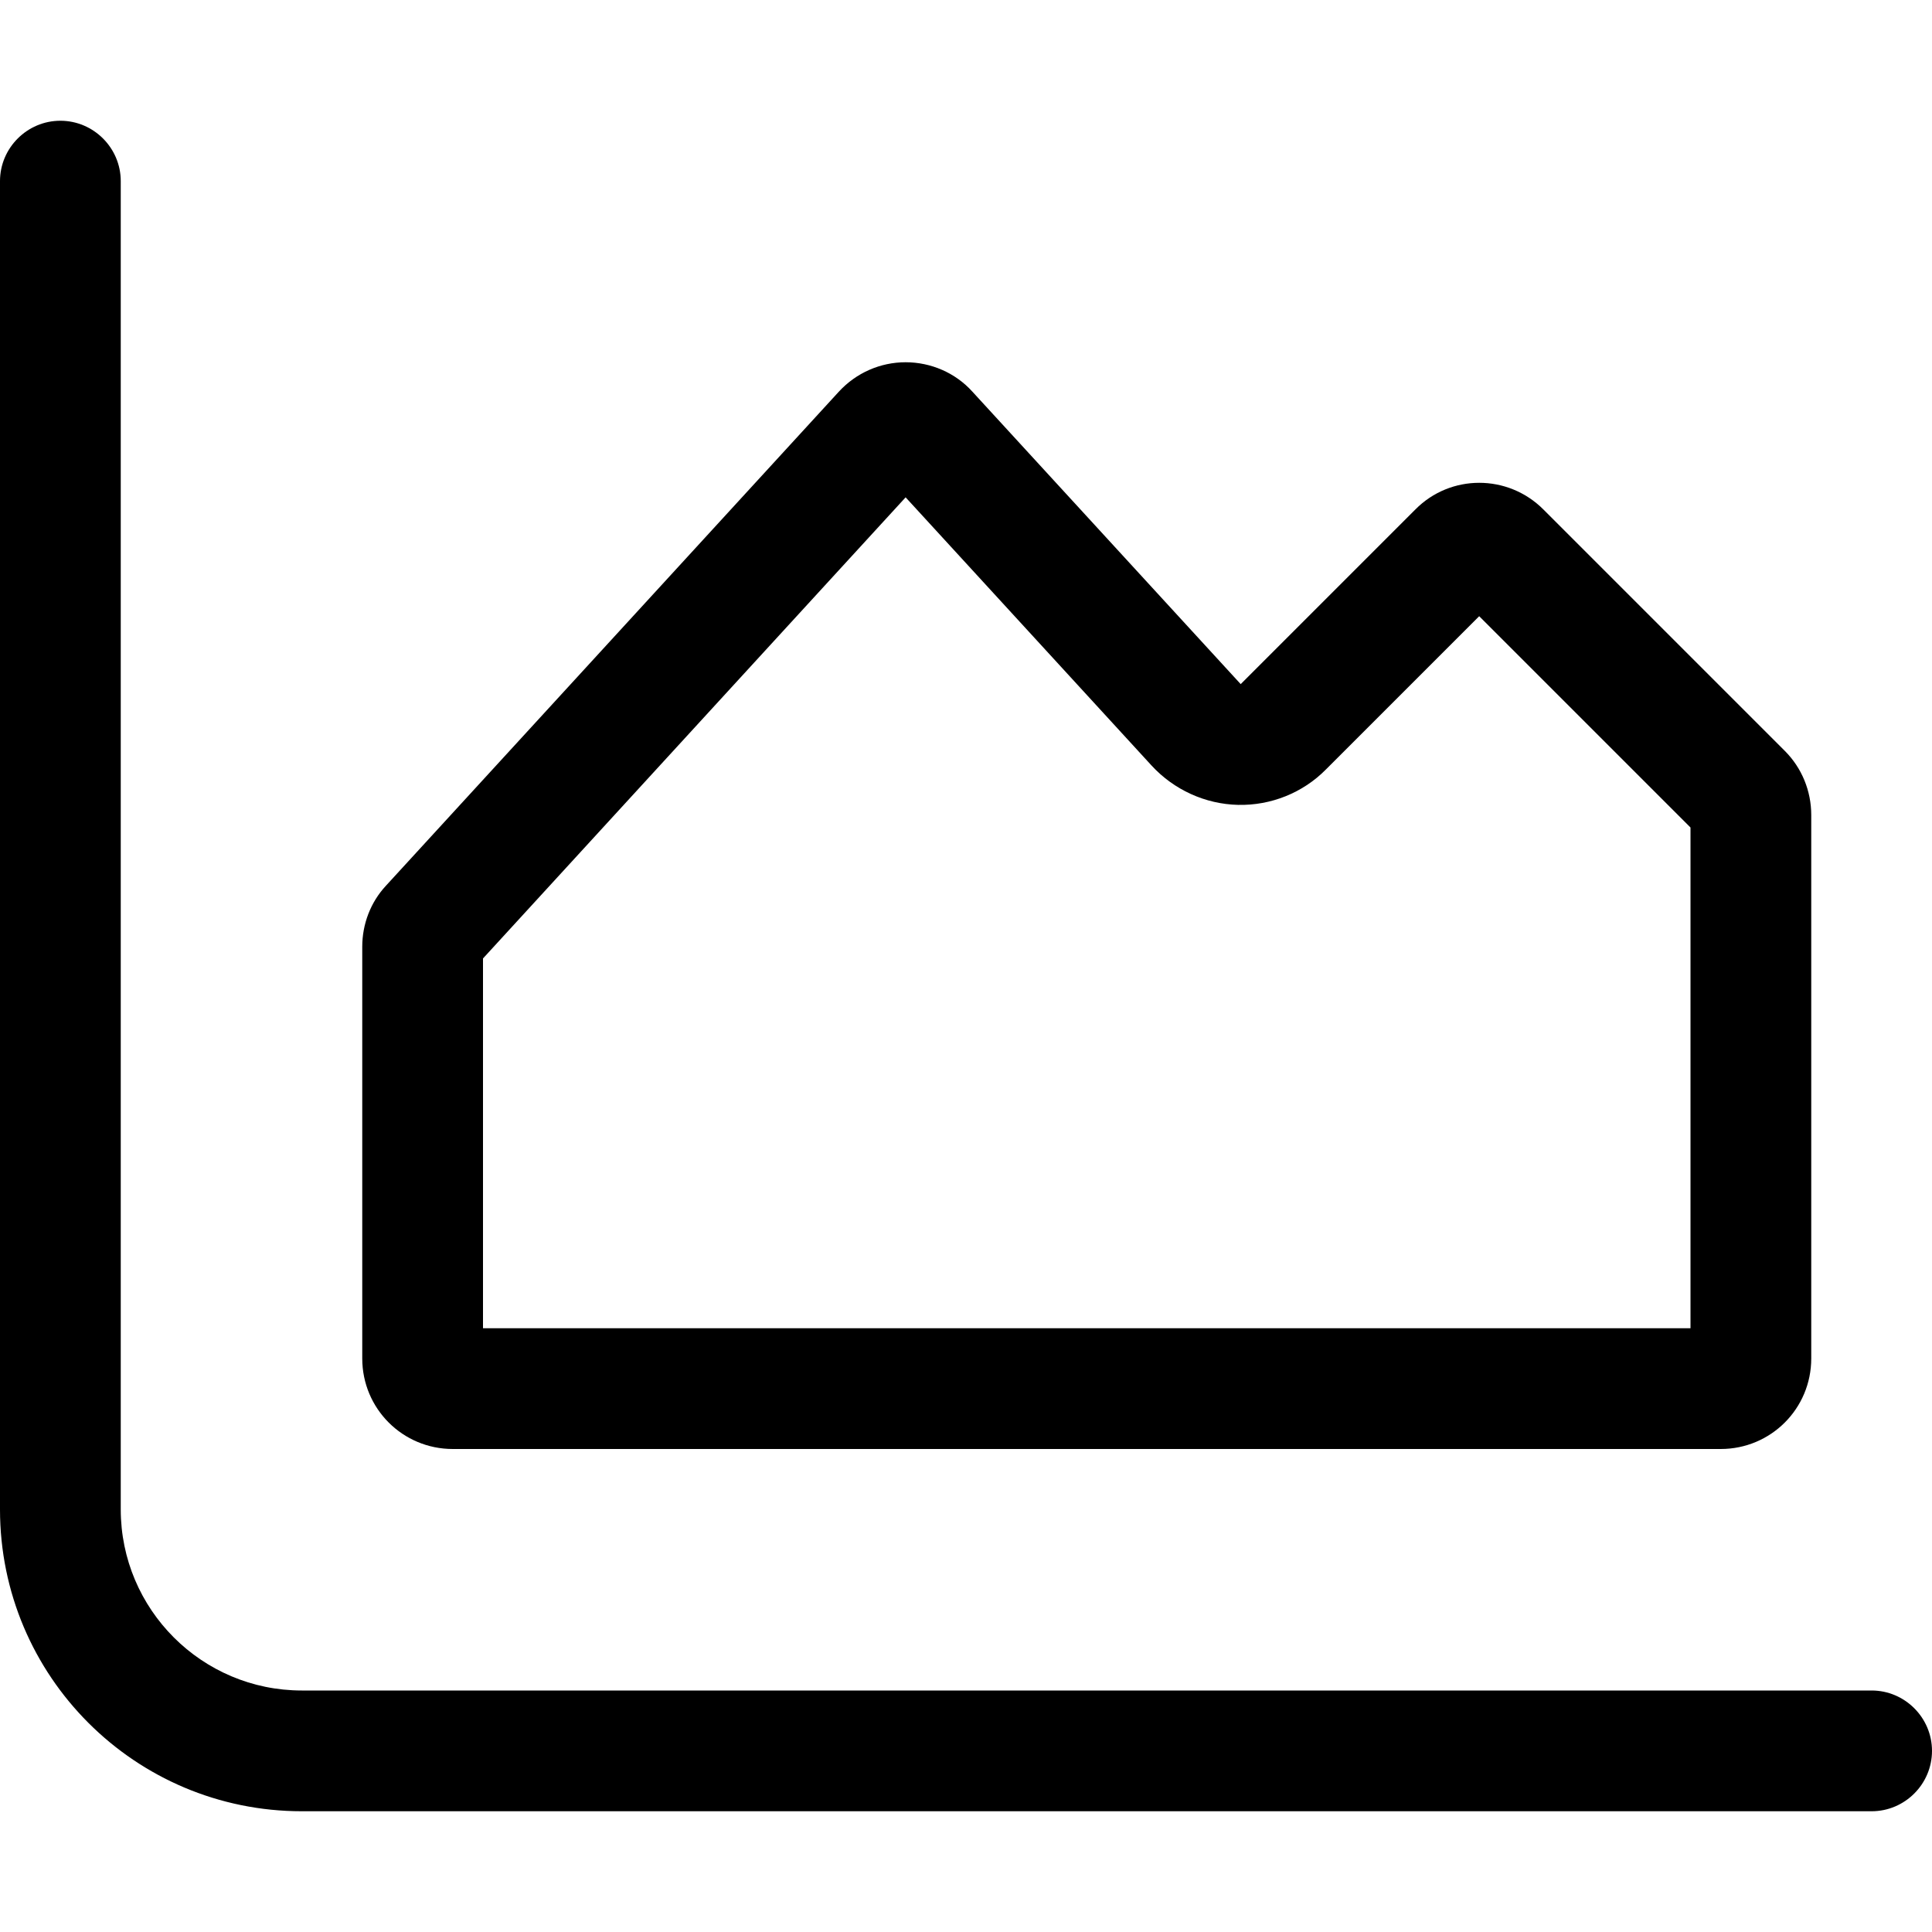 <svg xmlns="http://www.w3.org/2000/svg" viewBox="0 0 512 512"><!--! Font Awesome Pro 7.0.0 by @fontawesome - https://fontawesome.com License - https://fontawesome.com/license (Commercial License) Copyright 2025 Fonticons, Inc. --><path fill="currentColor" d="M32 48c0-8.8-7.2-16-16-16S0 39.2 0 48L0 400c0 44.2 35.8 80 80 80l416 0c8.8 0 16-7.2 16-16s-7.2-16-16-16L80 448c-26.5 0-48-21.5-48-48L32 48zM305.2 202.9c5.9 6.4 14.2 10.2 22.9 10.4s17.2-3.2 23.3-9.4l40.6-40.6 56 56 0 132.7-320 0 0-98 112-122.2 65.2 71.1zm23.6-21.6c-9.8-10.7-33.5-36.5-71.1-77.5-4.5-5-11-7.8-17.7-7.8s-13.1 2.8-17.7 7.8l-120 130.9c-4.1 4.4-6.3 10.2-6.3 16.2L96 360c0 13.3 10.7 24 24 24l336 0c13.3 0 24-10.7 24-24l0-144c0-6.4-2.5-12.5-7-17l-64-64c-9.4-9.4-24.6-9.4-33.9 0-15.9 15.9-31.3 31.3-46.3 46.3z"/></svg>